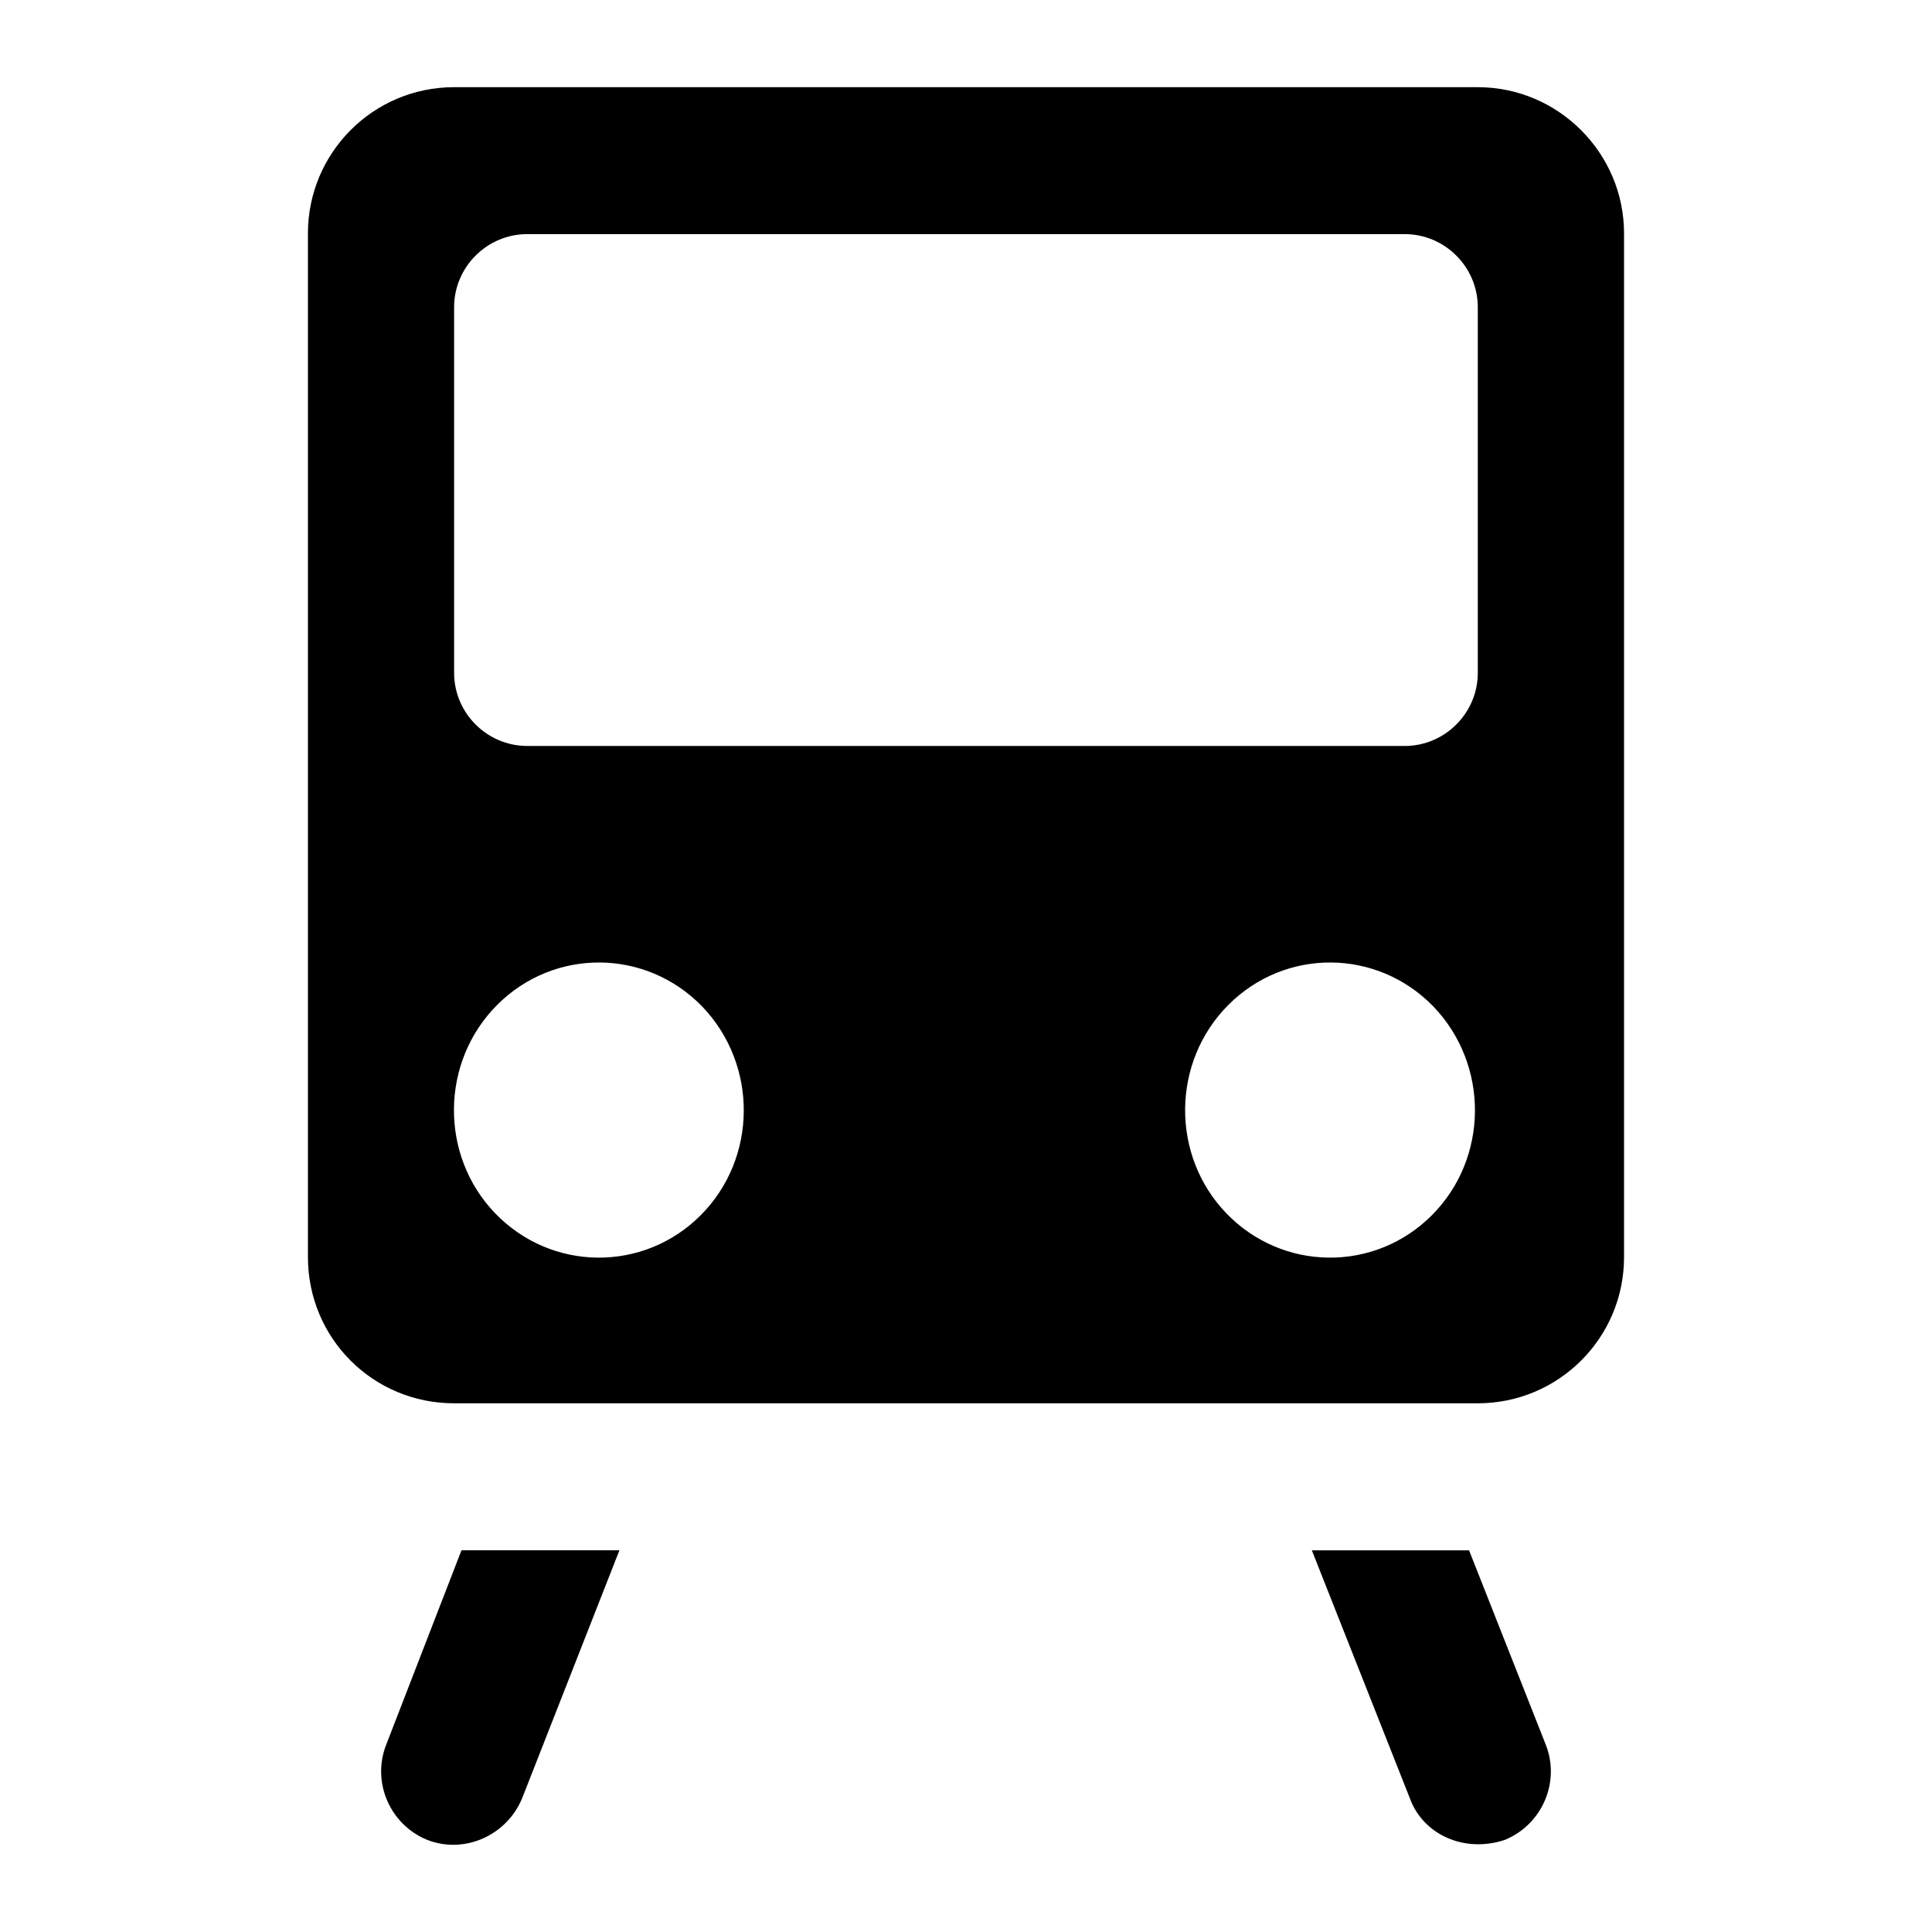 <?xml version="1.0" encoding="UTF-8"?>
<!-- Uploaded to: ICON Repo, www.iconrepo.com, Generator: ICON Repo Mixer Tools -->
<svg fill="#000000" width="800px" height="800px" version="1.1" viewBox="144 144 512 512" xmlns="http://www.w3.org/2000/svg">
 <g>
  <path d="m574.39 477.14v-271.28c0-21.312-17.441-38.754-38.754-38.754l-271.28-0.004c-21.512 0-38.754 17.441-38.754 38.754v271.28c0 21.508 17.242 38.754 38.754 38.754h271.28c21.312 0.004 38.754-17.242 38.754-38.75zm-244.74-11.047c-15.113 15.113-39.531 14.922-54.449-0.578-14.73-15.309-14.531-40.109 0.578-55.227 15.113-15.113 39.336-14.922 54.258 0.387 14.922 15.5 14.727 40.309-0.387 55.418zm193.77 0c-15.113 15.113-39.531 14.922-54.449-0.578-14.73-15.309-14.531-40.109 0.578-55.227 15.113-15.113 39.336-14.922 54.258 0.387 14.922 15.5 14.727 40.309-0.387 55.418zm12.211-143.78c0 10.66-8.723 19.379-19.379 19.379l-232.53-0.004c-10.66 0-19.379-8.719-19.379-19.379v-96.887c0-10.656 8.719-19.379 19.379-19.379h232.53c10.656 0 19.379 8.719 19.379 19.379z"/>
  <path d="m257.19 631.58c9.879 3.875 21.121-1.16 25.188-11.043l25.773-65.691h-41.855l-19.957 51.543c-3.875 9.883 0.969 21.121 10.852 25.191z"/>
  <path d="m491.65 554.85 25.969 65.691c3.422 9.531 14.328 14.668 25.188 11.043 9.883-4.07 14.73-15.309 10.852-25.191l-20.344-51.543z"/>
 </g>
</svg>